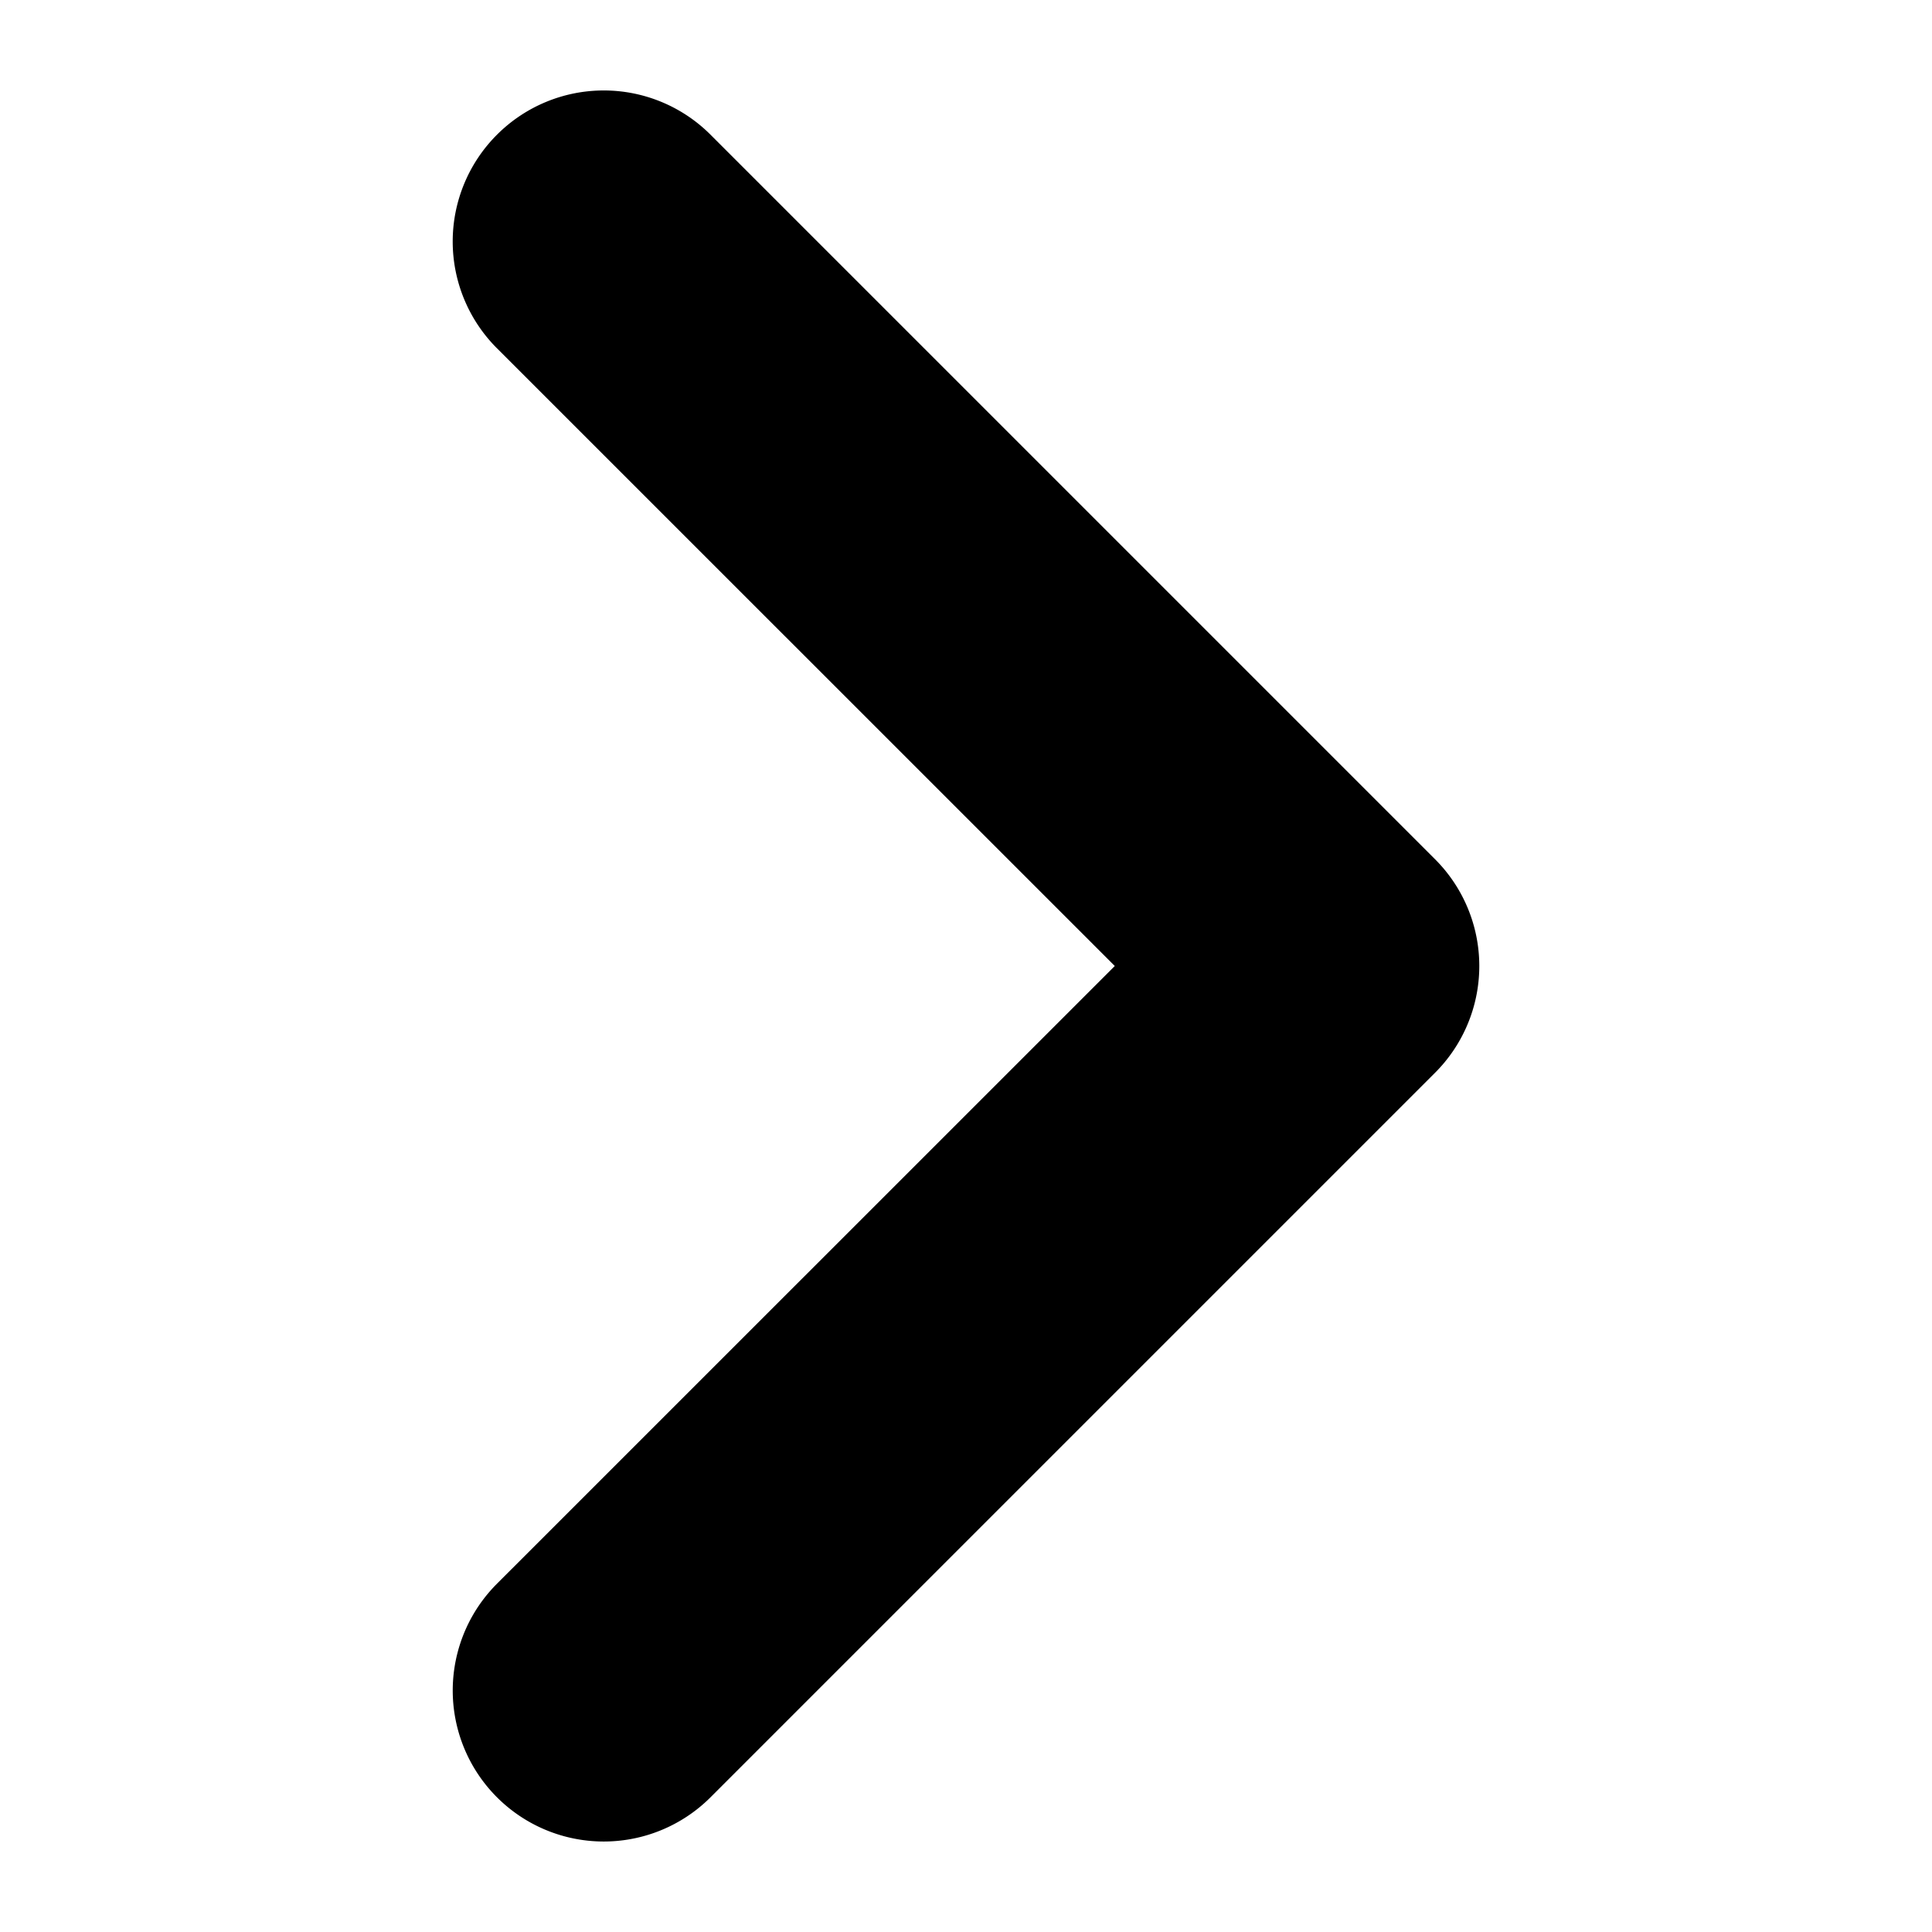 <svg xmlns='http://www.w3.org/2000/svg' viewBox='0 0 16 16'><path d='M4.646 1.646a.5.5 0 0 1 .708 0l6 6a.5.5 0 0 1 0 .708l-6 6a.5.5 0 0 1-.708-.708L10.293 8 4.646 2.354a.5.5 0 0 1 0-.708z' stroke='#000' stroke-width='1.5'/></svg>